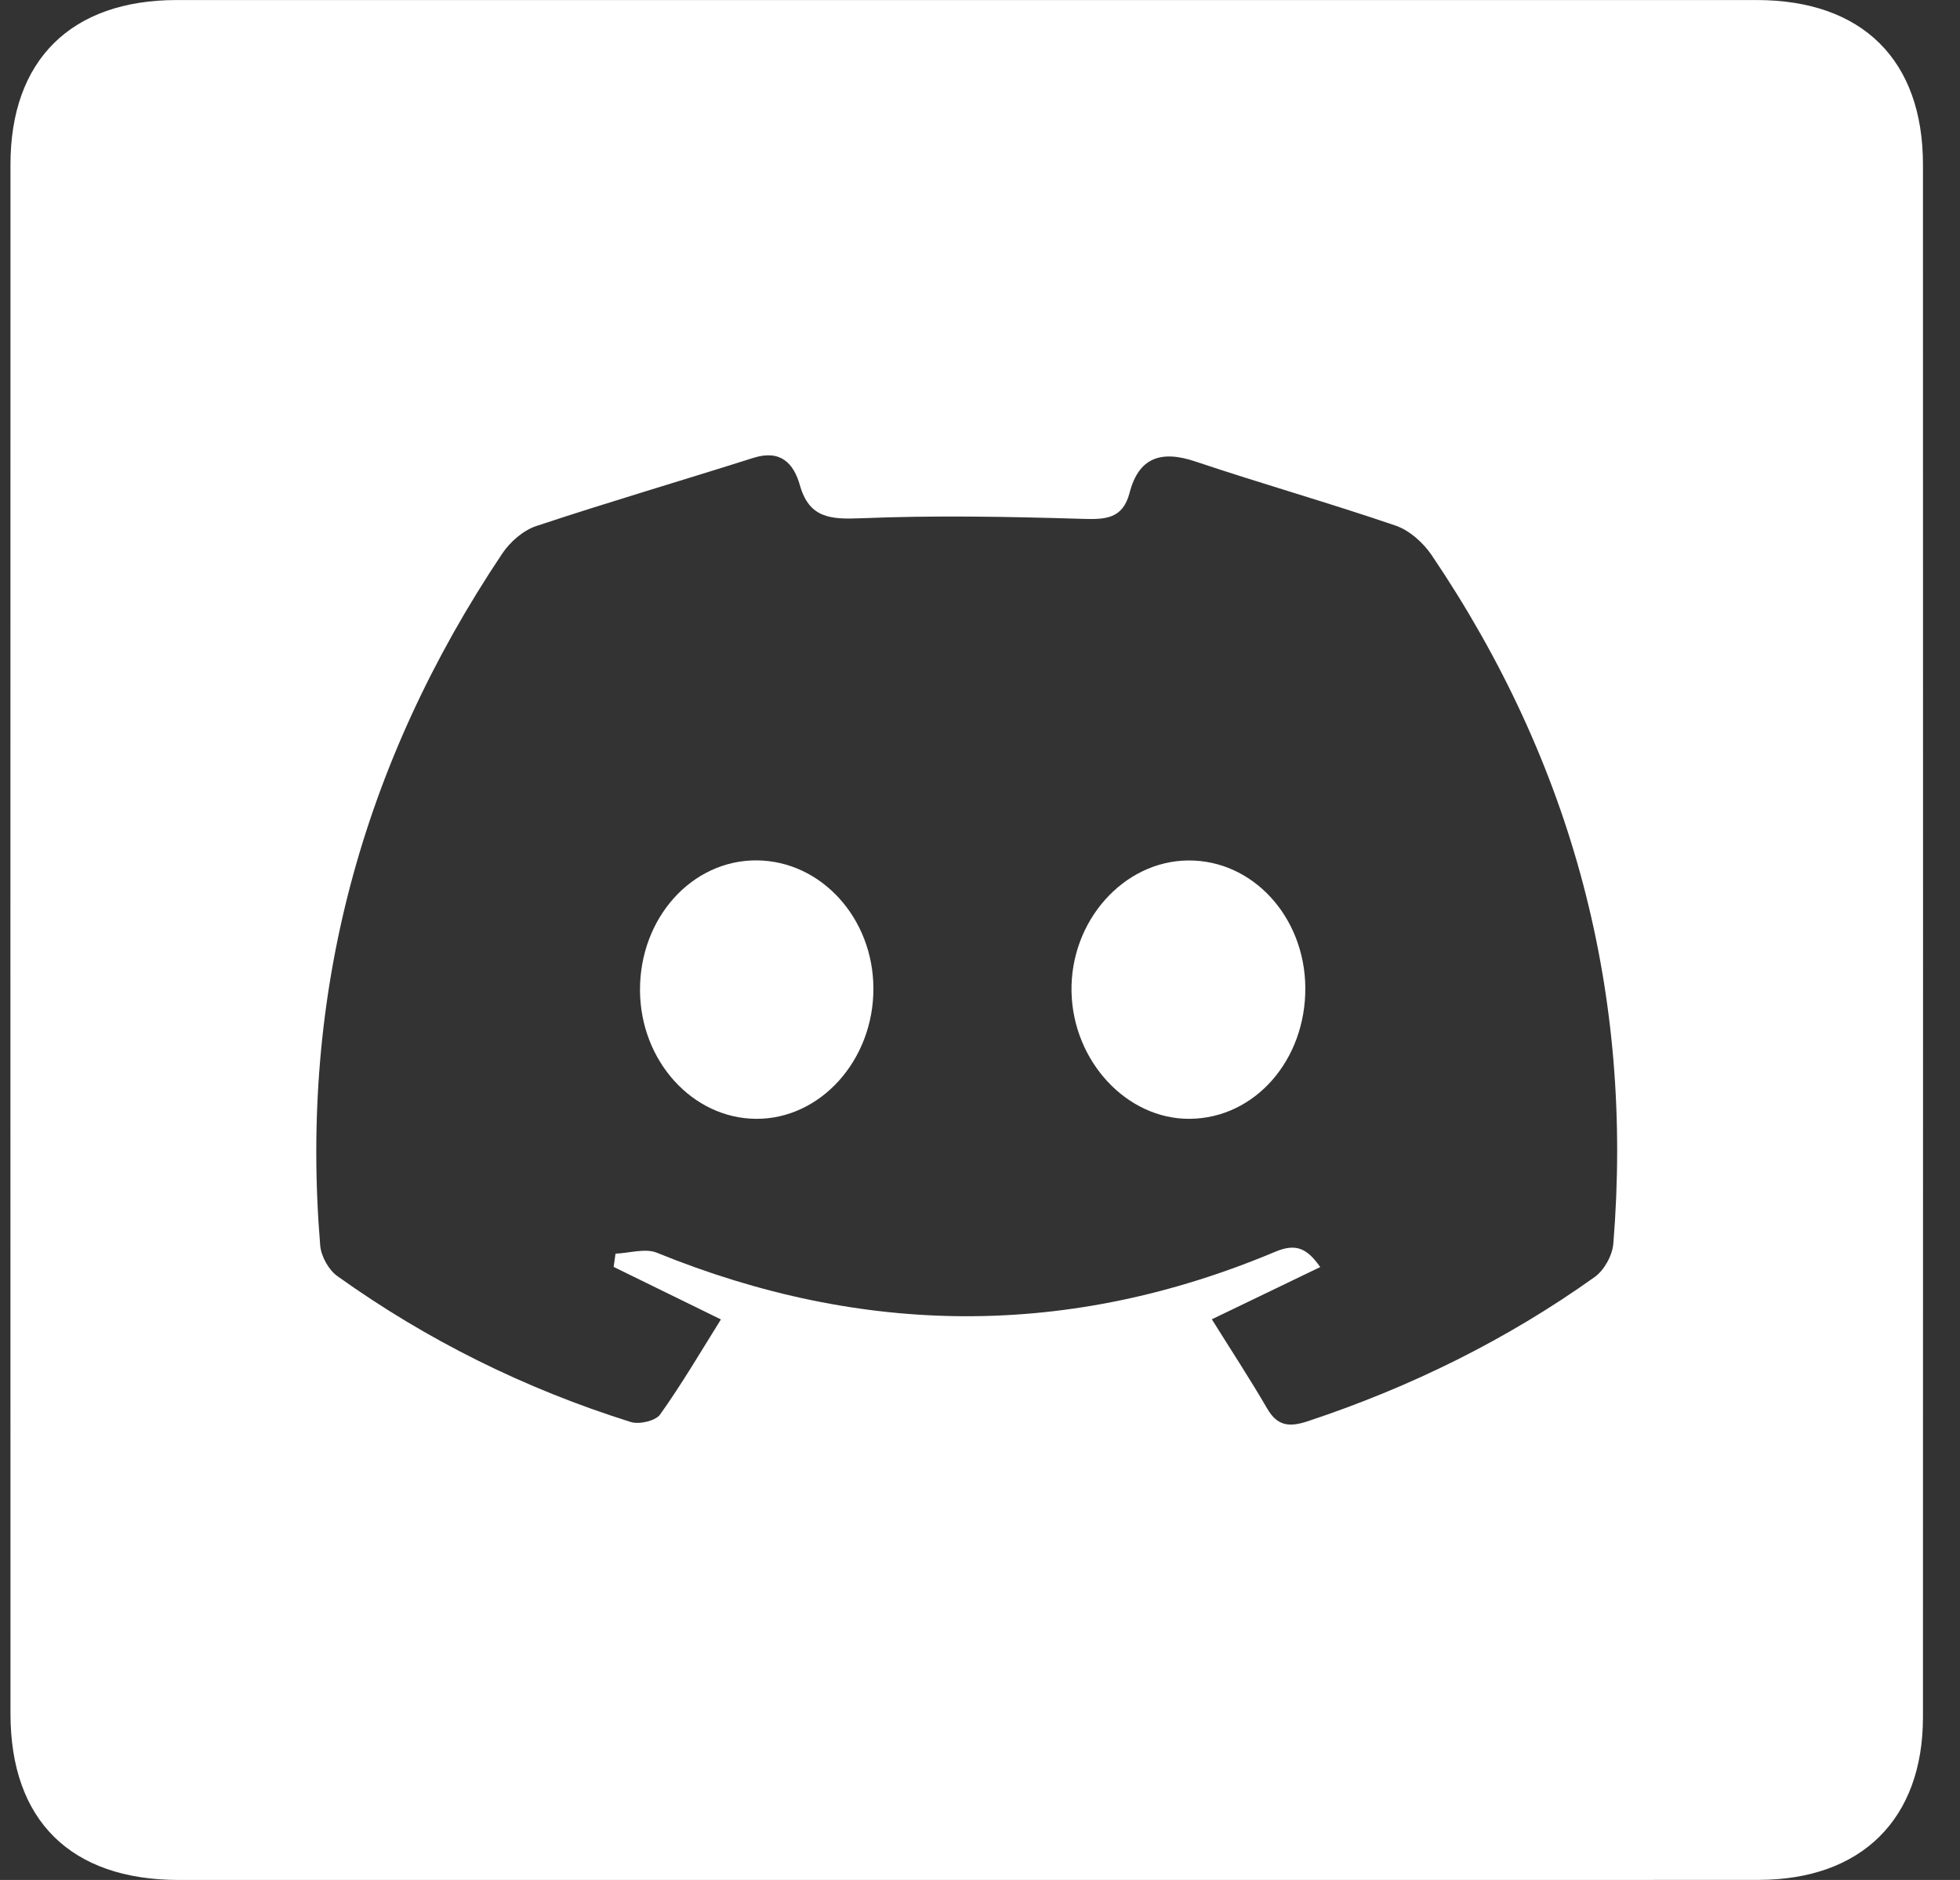 <svg width="49" height="47" viewBox="0 0 49 47" fill="none" xmlns="http://www.w3.org/2000/svg">
<rect x="0" y="0" width="49" height="47" fill="#333333" stroke="none"/>
<path d="M43.916 0.001C30.75 -0 17.584 -0 4.418 0.001C1.777 0.001 0.262 1.502 0.262 4.111C0.26 17.022 0.26 29.933 0.262 42.844C0.262 45.51 1.766 46.998 4.467 47C11.035 47.004 17.603 47 24.169 47C30.767 47 37.366 47.004 43.964 46.998C46.538 46.996 48.072 45.479 48.074 42.934C48.078 29.992 48.076 17.052 48.074 4.109C48.072 1.5 46.557 0.001 43.916 0.001ZM40.333 31.094C40.308 31.388 40.105 31.758 39.864 31.928C37.667 33.495 35.267 34.678 32.696 35.531C32.23 35.685 31.935 35.654 31.679 35.213C31.245 34.467 30.77 33.743 30.296 32.983C31.228 32.533 32.086 32.119 33.006 31.677C32.669 31.197 32.391 31.08 31.877 31.296C26.733 33.459 21.58 33.42 16.42 31.318C16.13 31.201 15.734 31.329 15.388 31.342C15.373 31.453 15.358 31.563 15.341 31.673C16.194 32.09 17.048 32.509 18.023 32.986C17.521 33.789 17.046 34.601 16.502 35.364C16.388 35.523 15.982 35.617 15.771 35.551C13.13 34.723 10.678 33.508 8.435 31.904C8.215 31.747 8.028 31.408 8.005 31.138C7.486 24.857 9.039 19.093 12.558 13.837C12.753 13.546 13.08 13.26 13.407 13.151C15.205 12.554 17.027 12.02 18.835 11.447C19.511 11.232 19.842 11.581 19.997 12.13C20.229 12.951 20.756 12.988 21.52 12.957C23.36 12.881 25.204 12.916 27.045 12.971C27.634 12.99 28.068 12.979 28.24 12.319C28.468 11.439 29.027 11.248 29.886 11.538C31.544 12.095 33.232 12.573 34.886 13.139C35.237 13.258 35.581 13.568 35.793 13.881C39.322 19.102 40.843 24.845 40.333 31.094Z" fill="white"/>
<path d="M18.927 21.51C17.301 21.494 15.989 22.95 16 24.764C16.011 26.522 17.308 27.958 18.897 27.971C20.51 27.984 21.841 26.505 21.835 24.709C21.83 22.954 20.532 21.527 18.927 21.51Z" fill="white"/>
<path d="M29.706 21.512C28.085 21.525 26.751 23.029 26.788 24.799C26.826 26.537 28.173 27.984 29.743 27.971C31.373 27.958 32.651 26.5 32.633 24.677C32.612 22.908 31.309 21.499 29.706 21.512Z" fill="white"/>
</svg>
